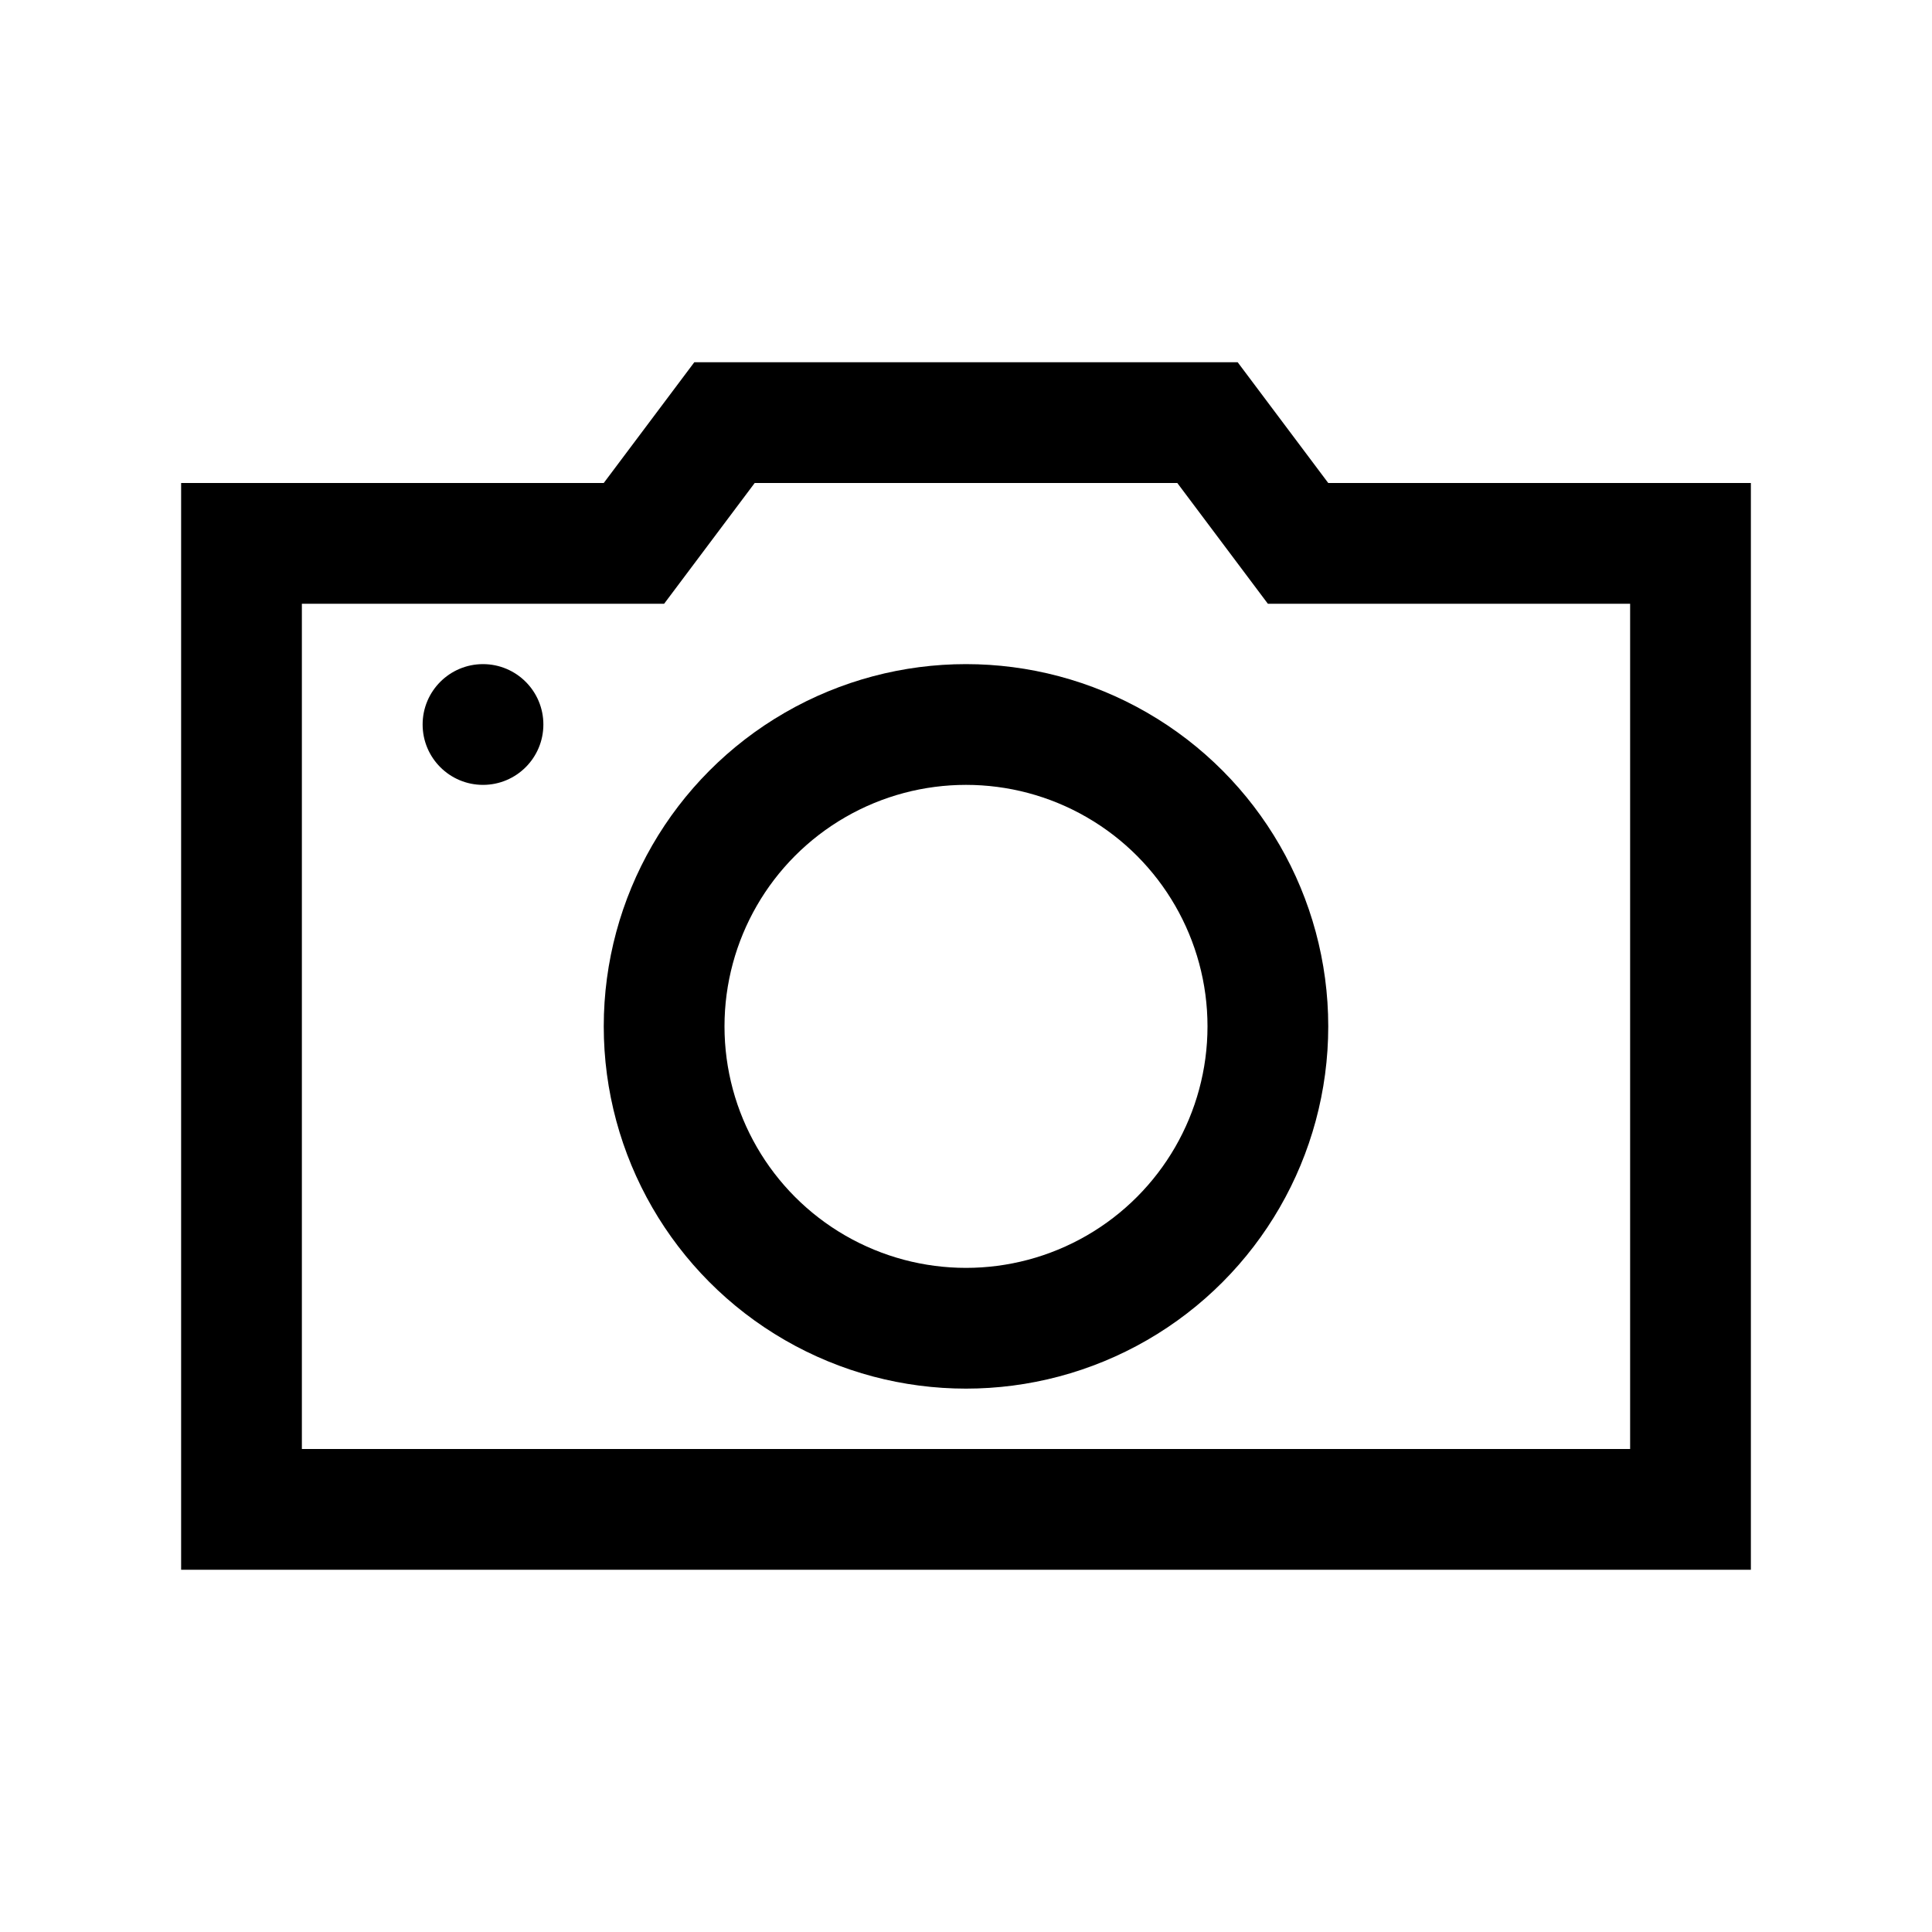 <?xml version="1.0" encoding="utf-8"?>

<!-- Скачано с сайта svg4.ru / Downloaded from svg4.ru -->
<svg version="1.1" id="Layer_1" xmlns="http://www.w3.org/2000/svg" xmlns:xlink="http://www.w3.org/1999/xlink" 
	 viewBox="0 0 32 32" enable-background="new 0 0 32 32" xml:space="preserve">
<polygon fill="none" stroke="#000000" stroke-width="2" stroke-miterlimit="10" points="21.5,9 20,7 12,7 10.5,9 4,9 4,25 28,25 
	28,9 "/>
<circle fill="none" stroke="#000000" stroke-width="2" stroke-miterlimit="10" cx="16" cy="17" r="5"/>
<circle cx="8" cy="12" r="1"/>
</svg>